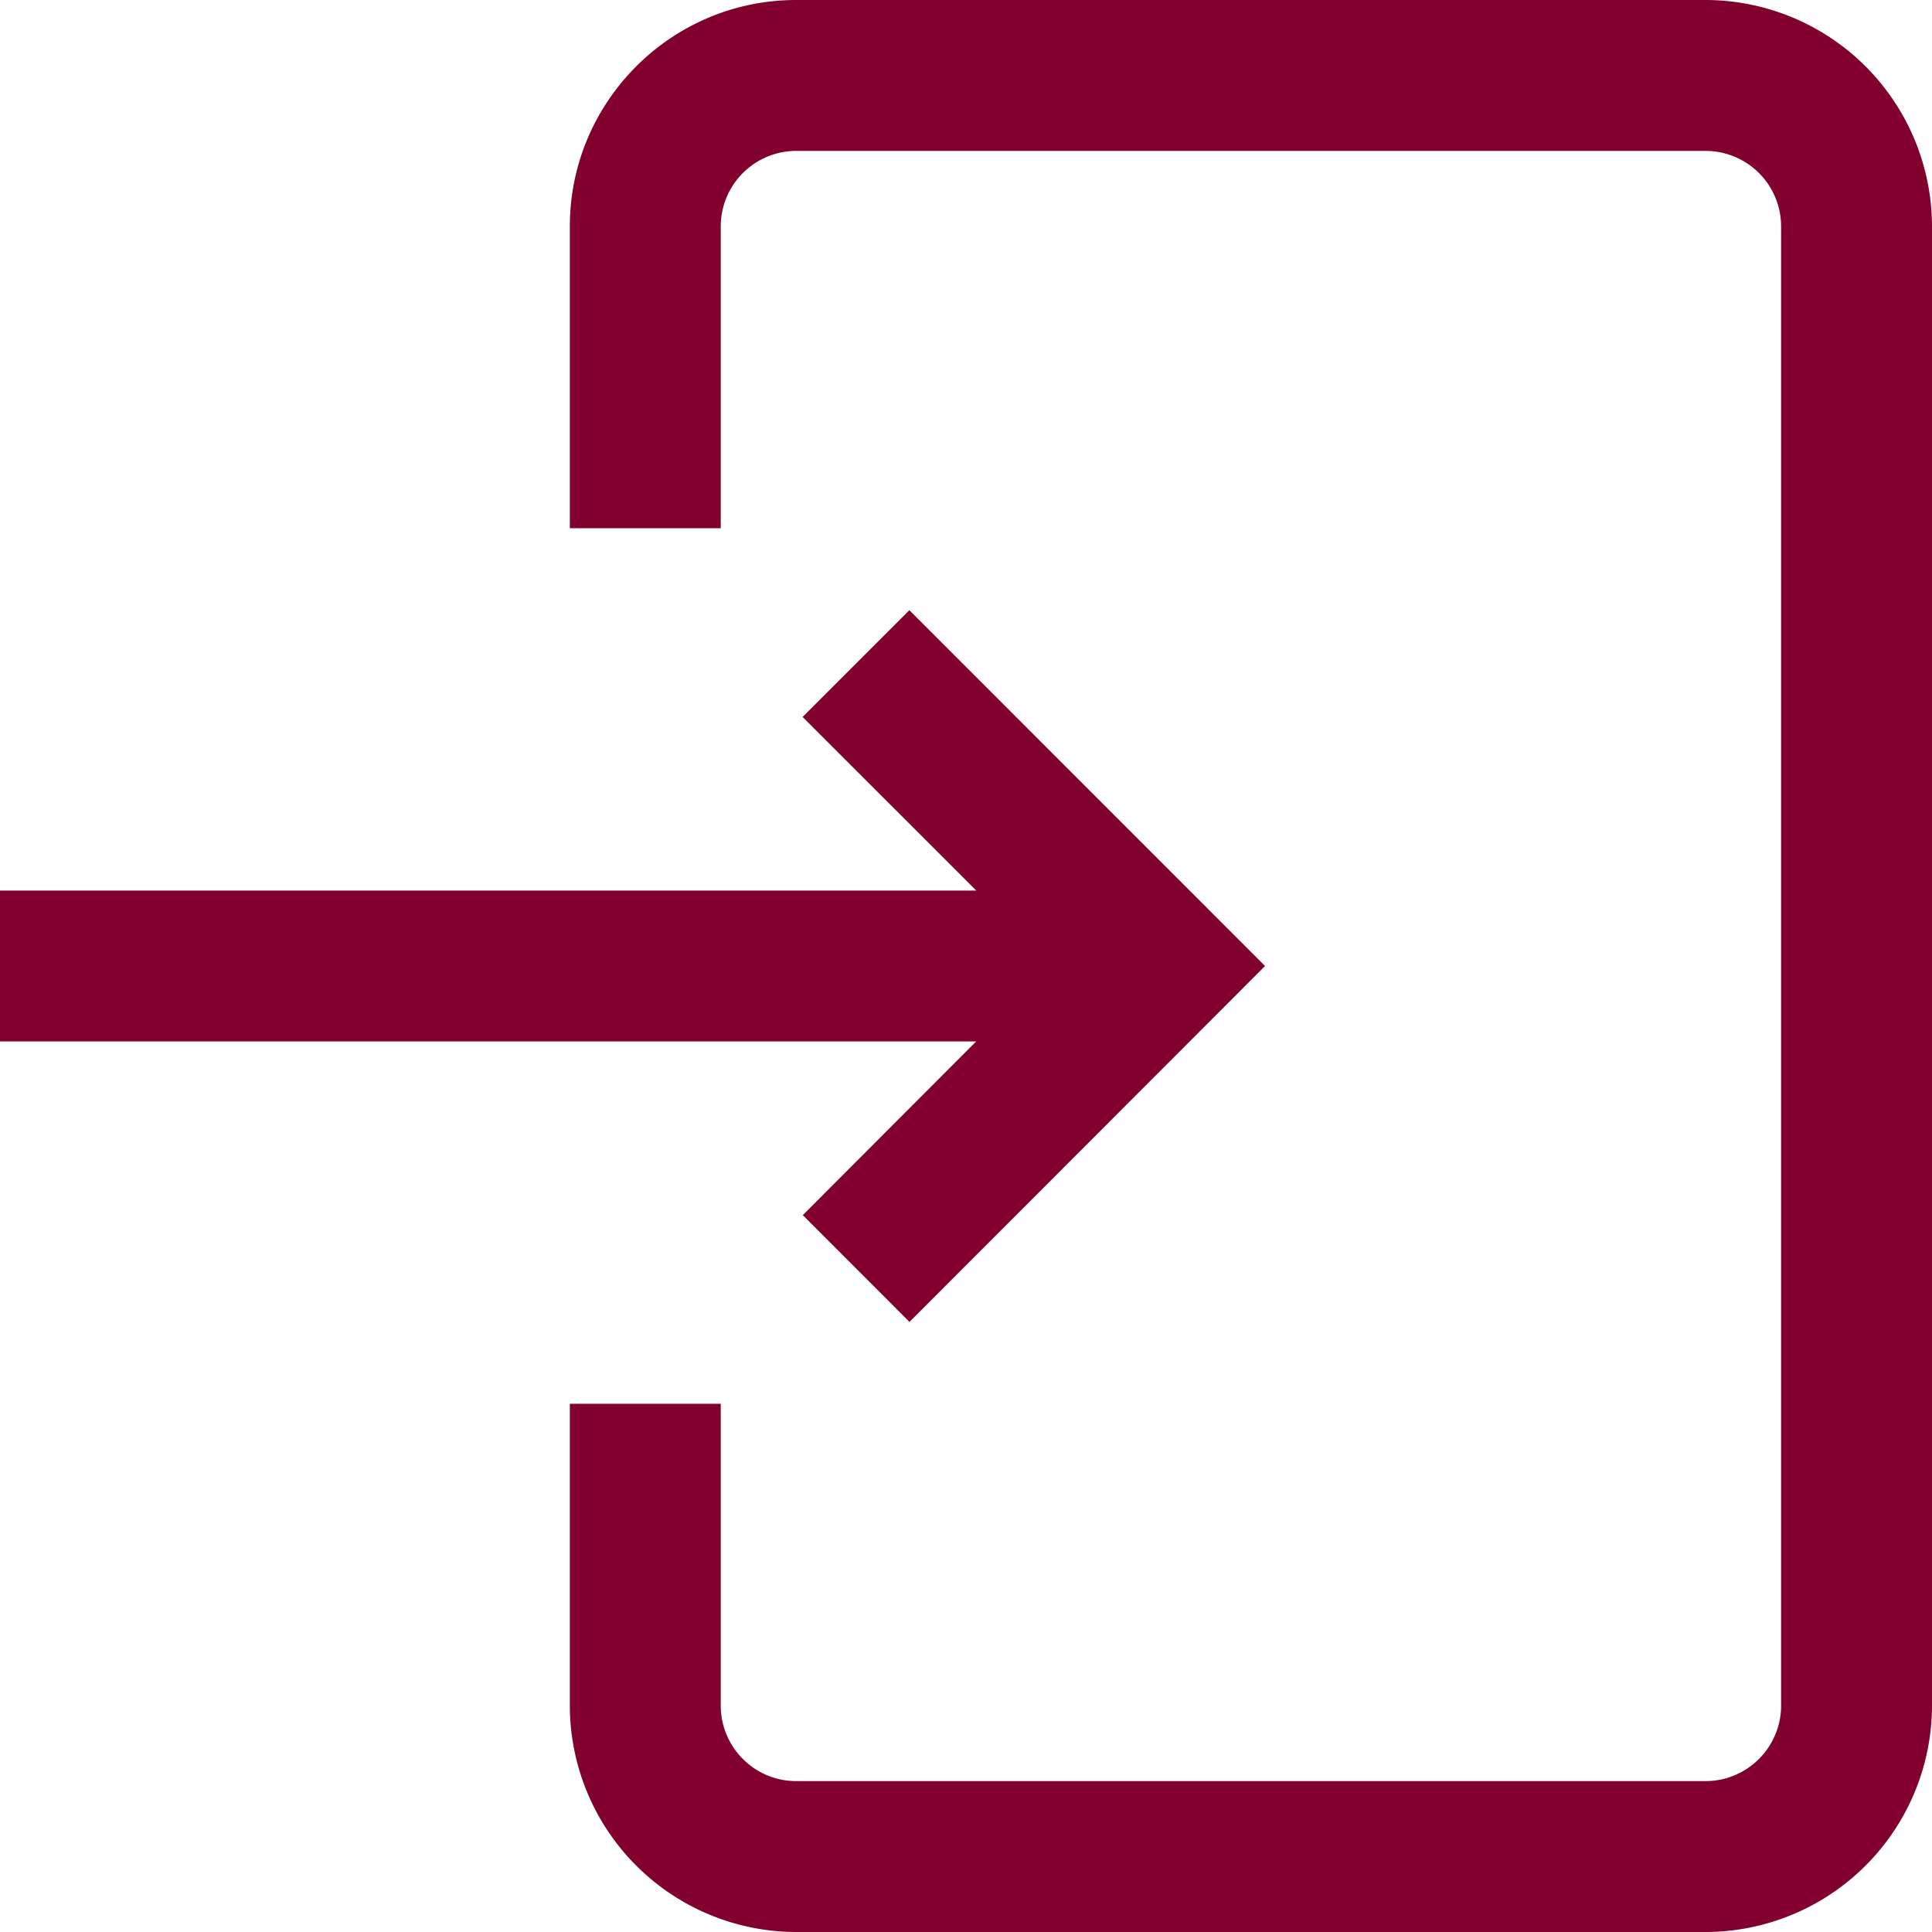 <svg width="19" height="19" fill="none" xmlns="http://www.w3.org/2000/svg"><path d="M19 2.227v14.546A2.23 2.23 0 0 1 16.773 19H7.83a2.229 2.229 0 0 1-2.226-2.227v-2.968h1.484v2.968c0 .41.333.743.742.743h8.943c.41 0 .743-.333.743-.743V2.227a.743.743 0 0 0-.743-.743H7.83a.743.743 0 0 0-.742.743v2.968H5.604V2.227C5.604.999 6.602 0 7.83 0h8.943A2.23 2.23 0 0 1 19 2.227zM7.894 11.949L8.944 13l3.497-3.5-3.498-3.499-1.05 1.05 1.708 1.707H0v1.484h9.6L7.895 11.95z" fill="#81002E"/></svg>